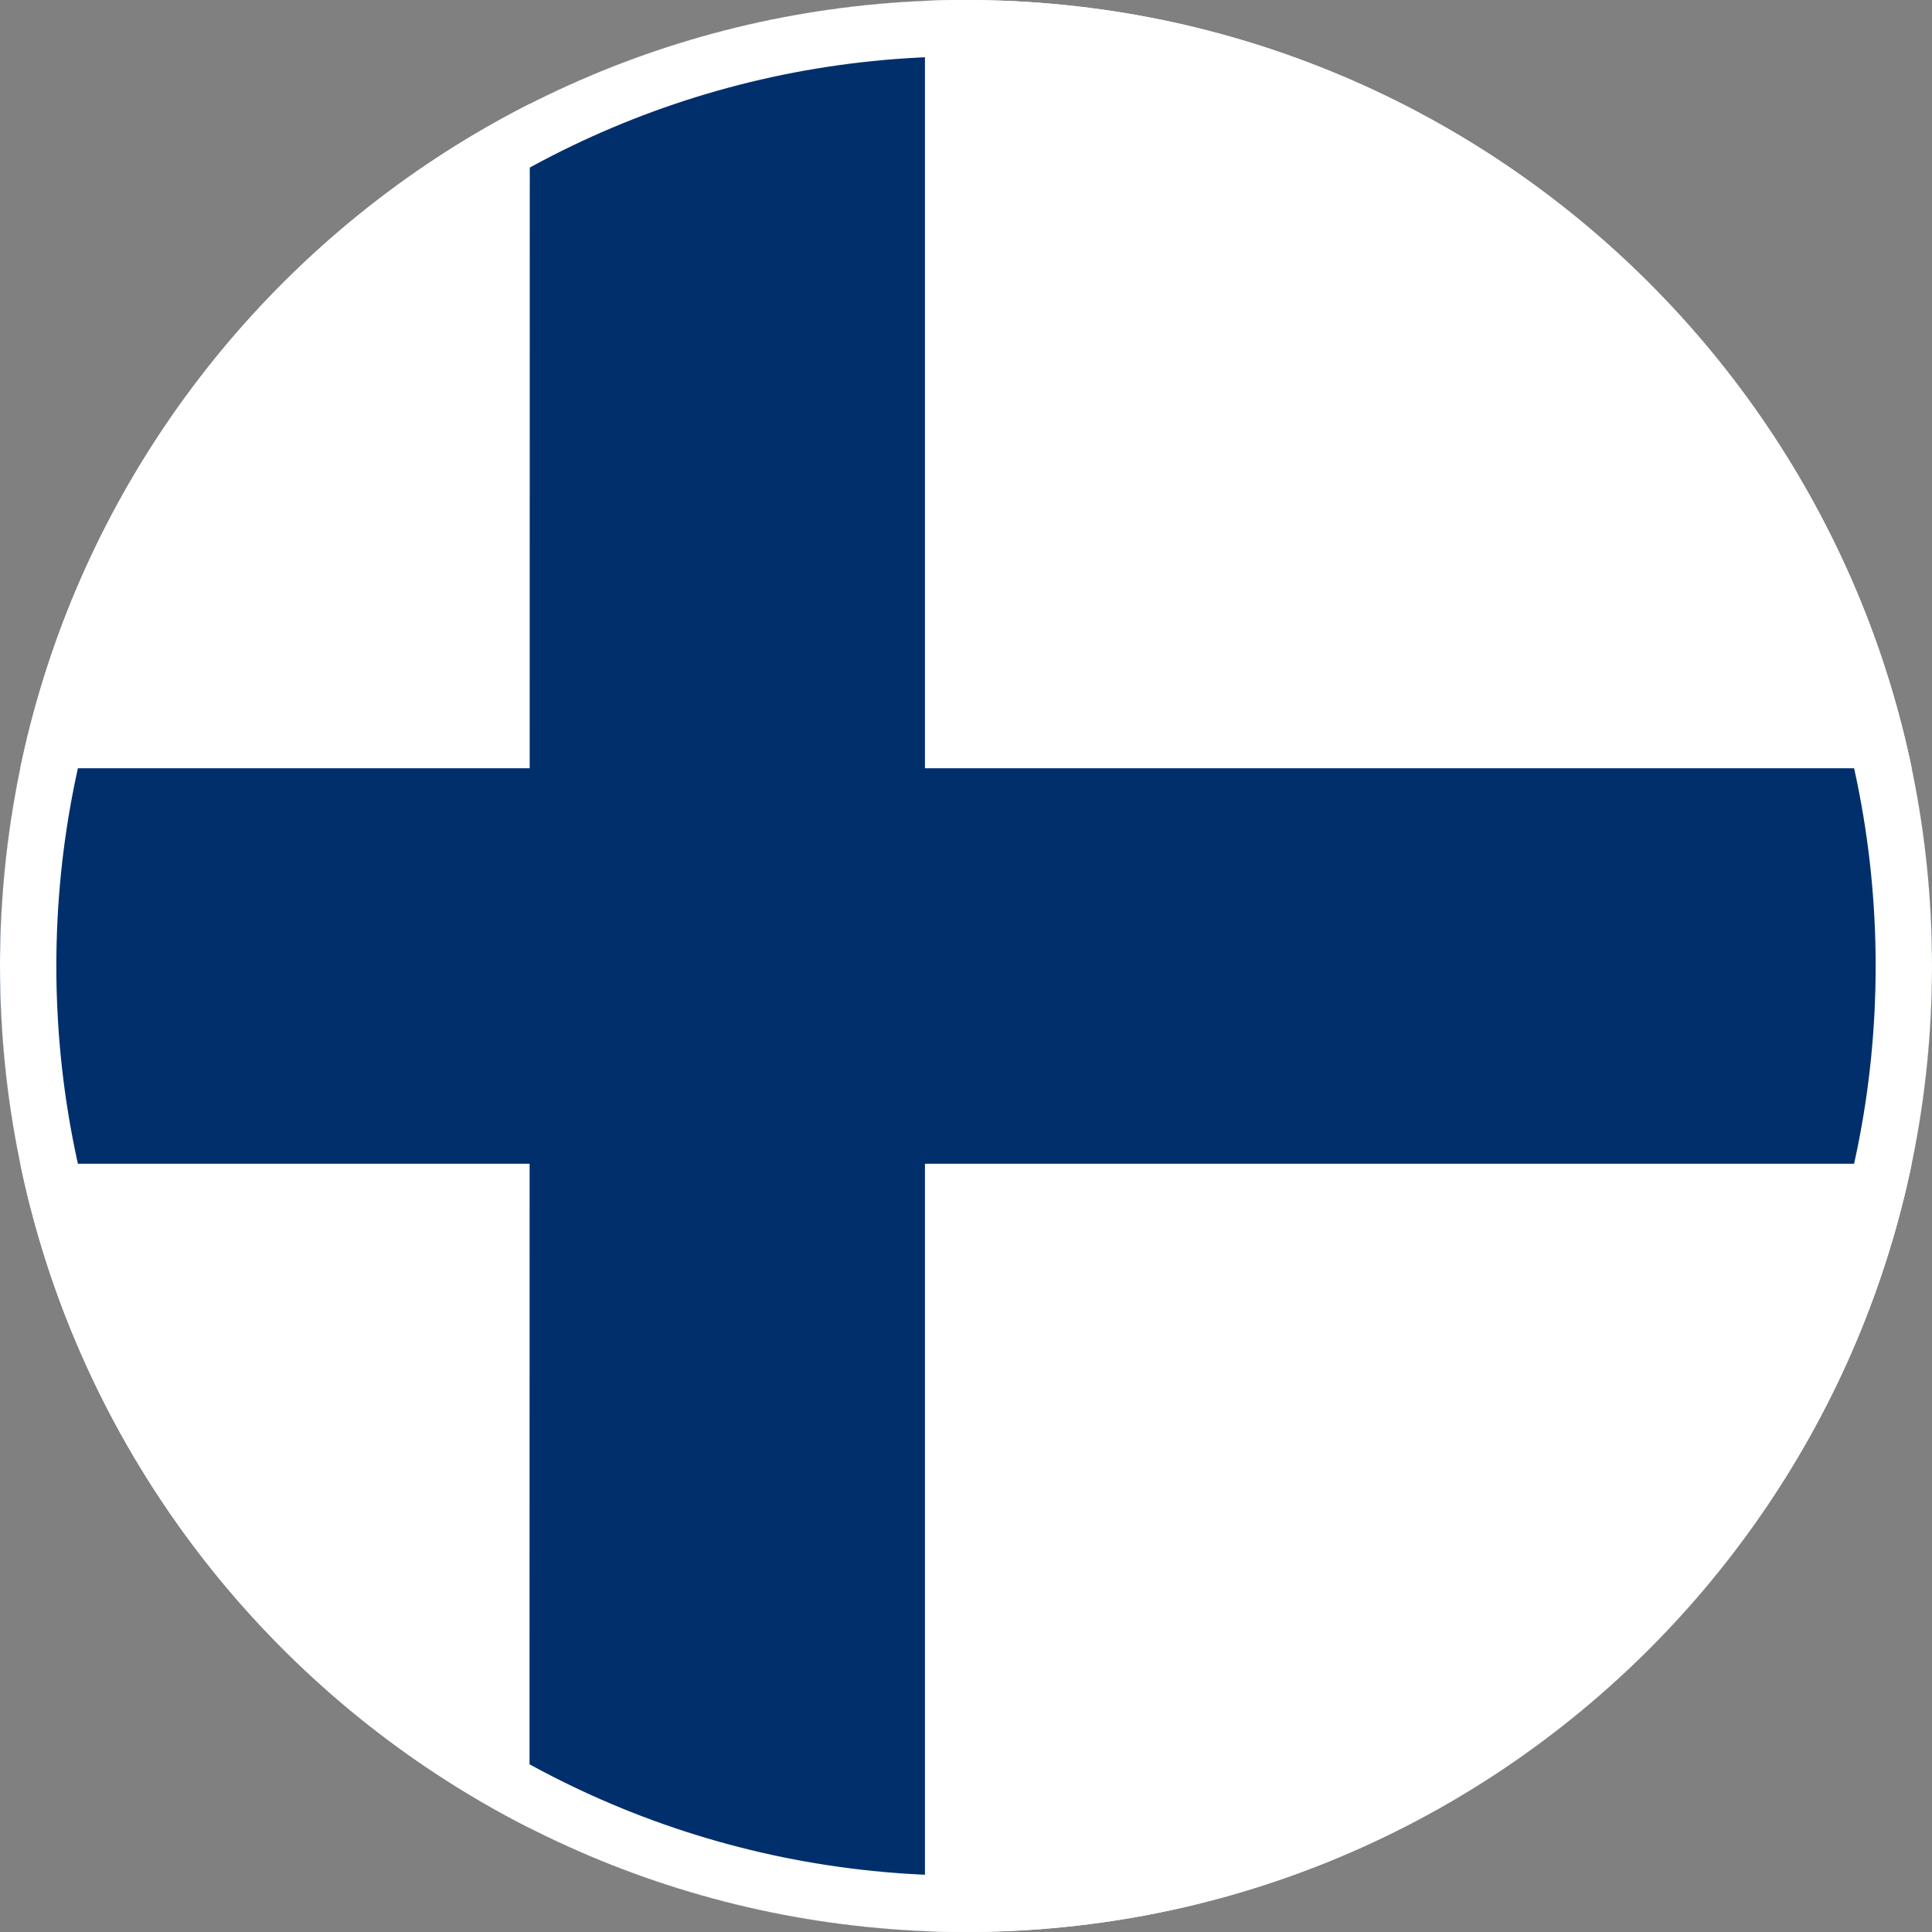 <svg width="164" height="164" viewBox="0 0 164 164" fill="none" xmlns="http://www.w3.org/2000/svg">
<rect x="0" y="0" width="164" height="164" fill="#808080" stroke="none"/>
<g clip-path="url(#clip0_2054_1448)">
<path fill-rule="evenodd" clip-rule="evenodd" d="M82 164C127.287 164 164 127.287 164 82C164 36.713 127.287 0 82 0C36.713 0 0 36.713 0 82C0 127.287 36.713 164 82 164Z" fill="white"/>
<path fill-rule="evenodd" clip-rule="evenodd" d="M162.281 98.784C163.408 93.366 164 87.752 164 82C164 76.248 163.408 70.633 162.281 65.215H78.516V0.073C66.483 0.576 55.12 3.672 44.971 8.817L44.963 65.215H1.719C0.592 70.633 0 76.248 0 82C0 87.752 0.592 93.366 1.719 98.784H44.957L44.949 155.172C55.103 160.324 66.474 163.424 78.516 163.927V98.784H162.281Z" fill="#002F6C"/>
<path fill-rule="evenodd" clip-rule="evenodd" d="M82 159.217C124.646 159.217 159.217 124.646 159.217 82C159.217 39.354 124.646 4.783 82 4.783C39.354 4.783 4.783 39.354 4.783 82C4.783 124.646 39.354 159.217 82 159.217ZM82 164C127.287 164 164 127.287 164 82C164 36.713 127.287 0 82 0C36.713 0 0 36.713 0 82C0 127.287 36.713 164 82 164Z" fill="white"/>
</g>
<defs>
<clipPath id="clip0_2054_1448">
<rect width="164" height="164" fill="white"/>
</clipPath>
</defs>
</svg>
